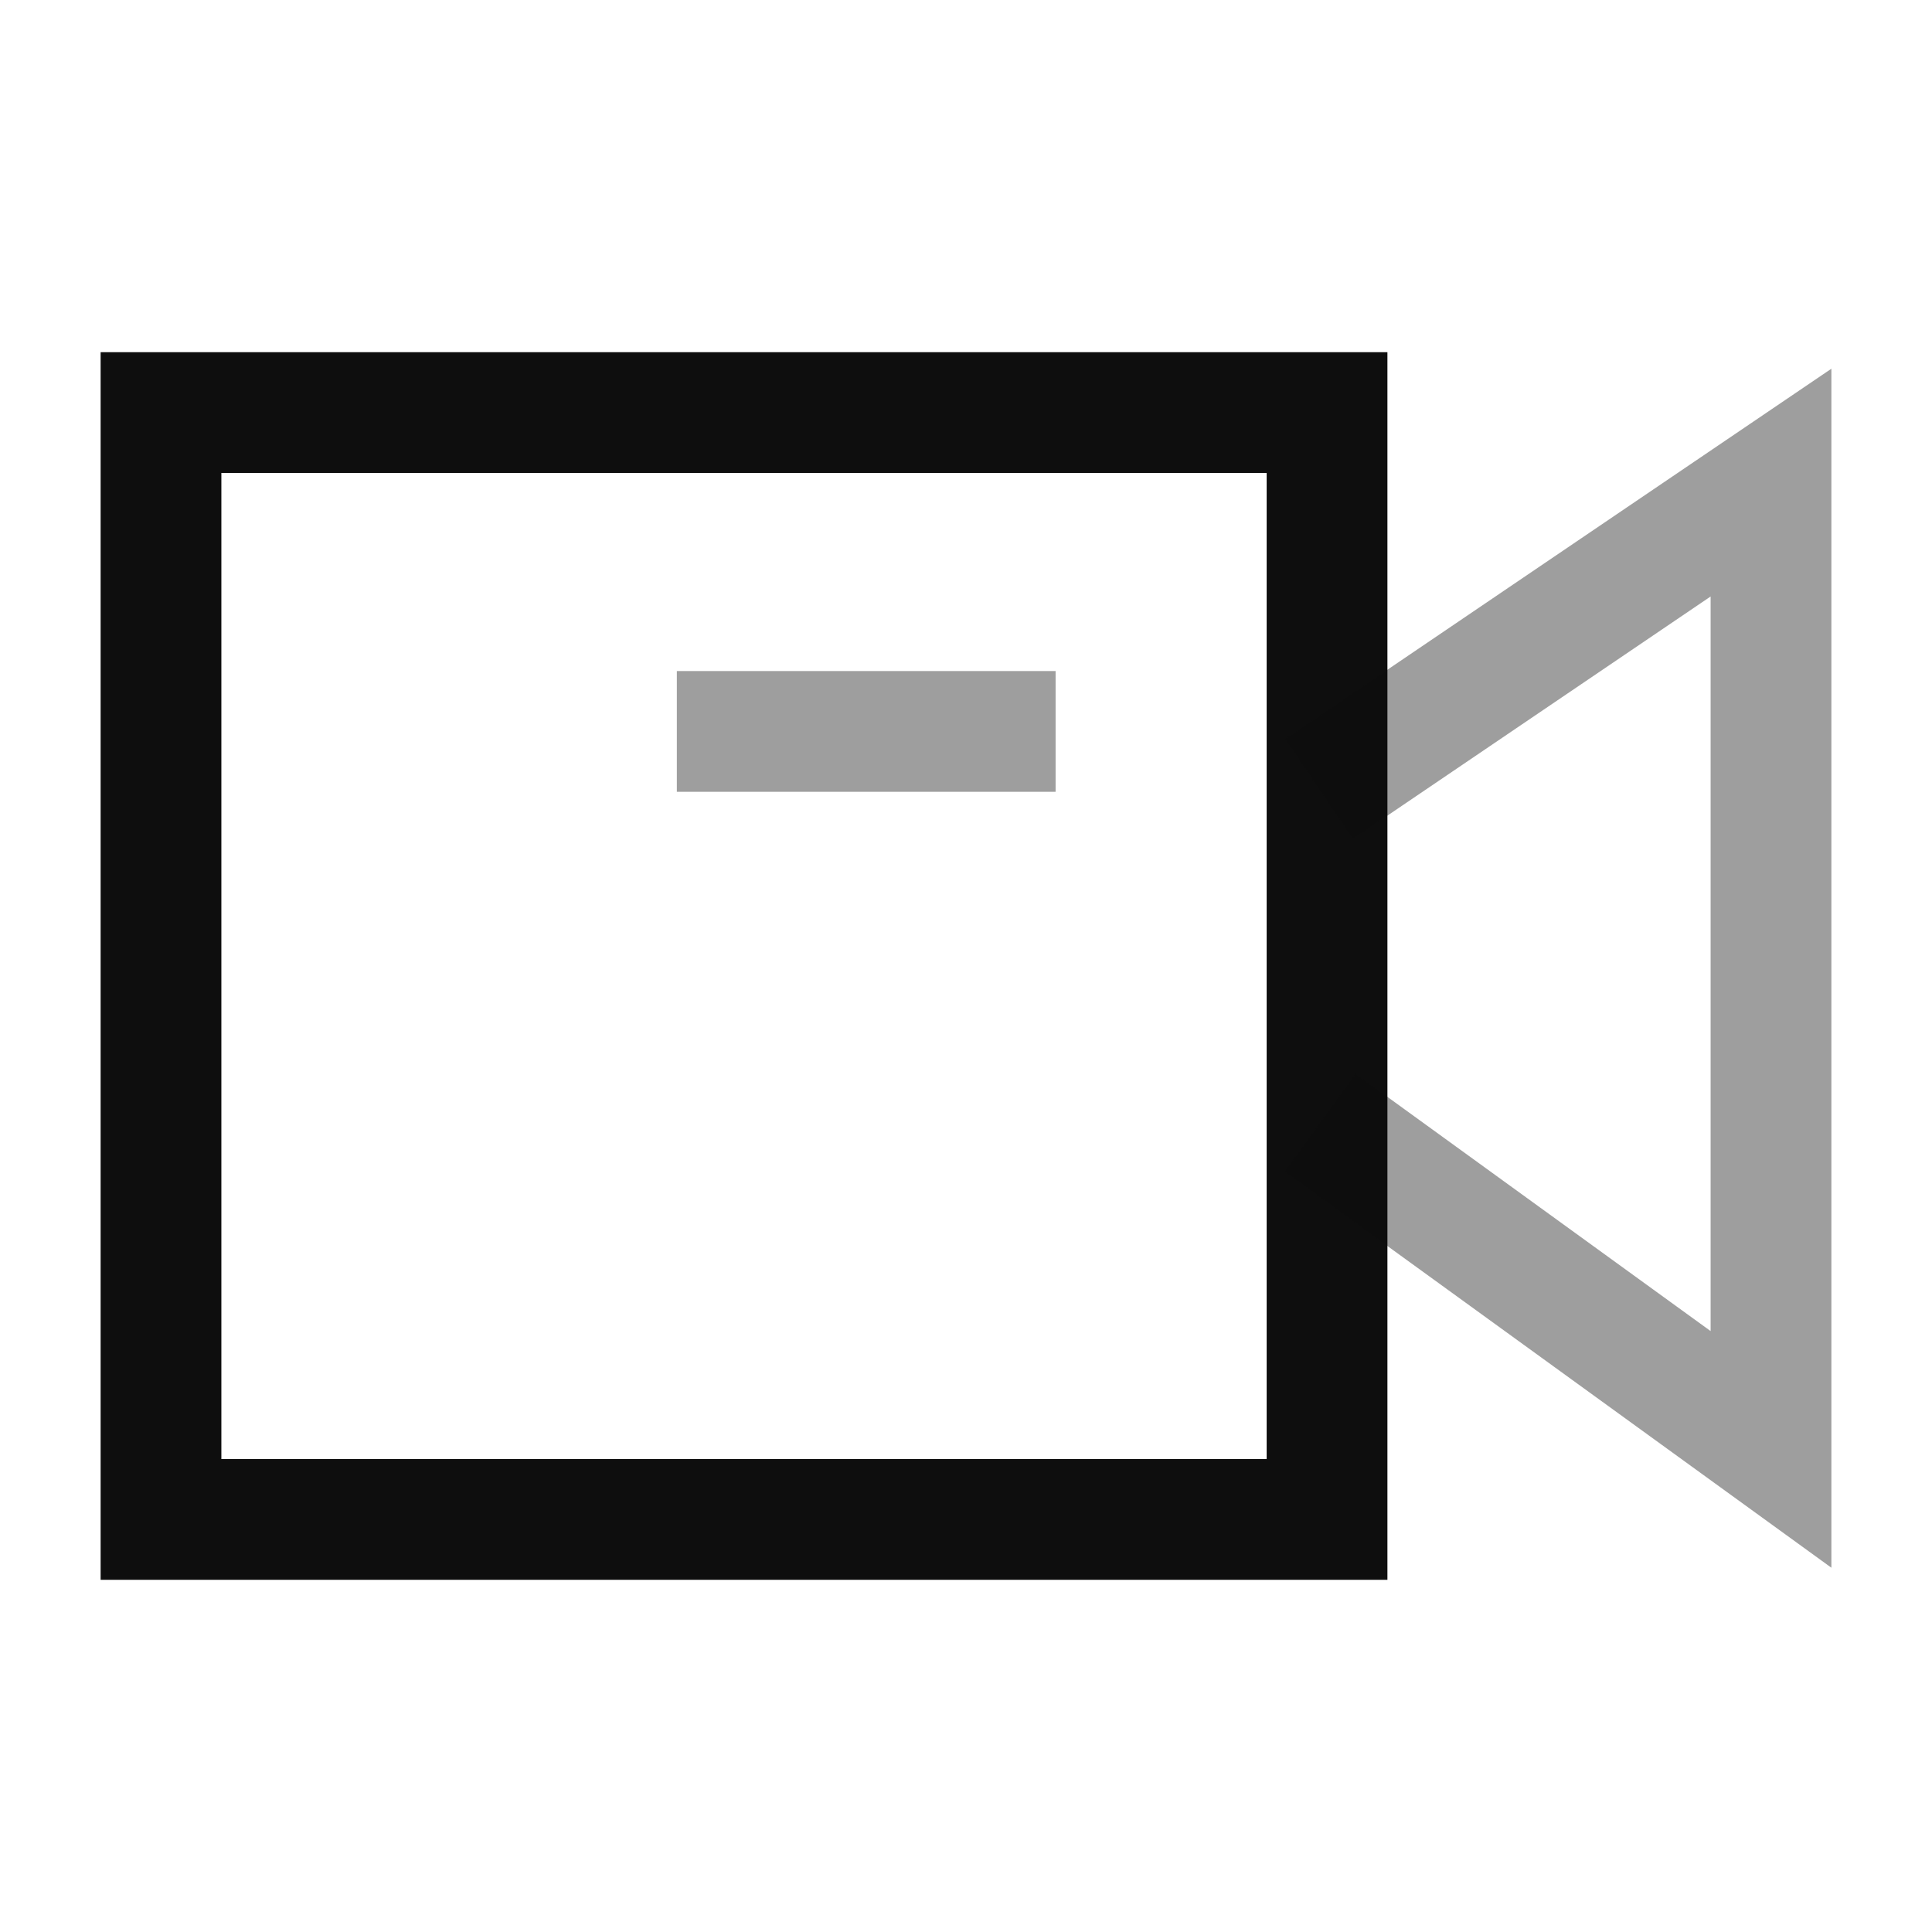 <svg width="24" height="24" viewBox="0 0 24 24" fill="none" xmlns="http://www.w3.org/2000/svg">
<path d="M16.485 5.125H2V18.875H16.485V5.125Z" stroke="#0E0E0E" stroke-width="1.5" stroke-linecap="square"/>
<path opacity="0.4" d="M17.006 9.381L22 5.995V18.005L17.006 14.386" stroke="#0E0E0E" stroke-width="1.5" stroke-linecap="square"/>
<path opacity="0.4" d="M9.158 9.086H12.363" stroke="#0E0E0E" stroke-width="1.5" stroke-linecap="square"/>
</svg>
